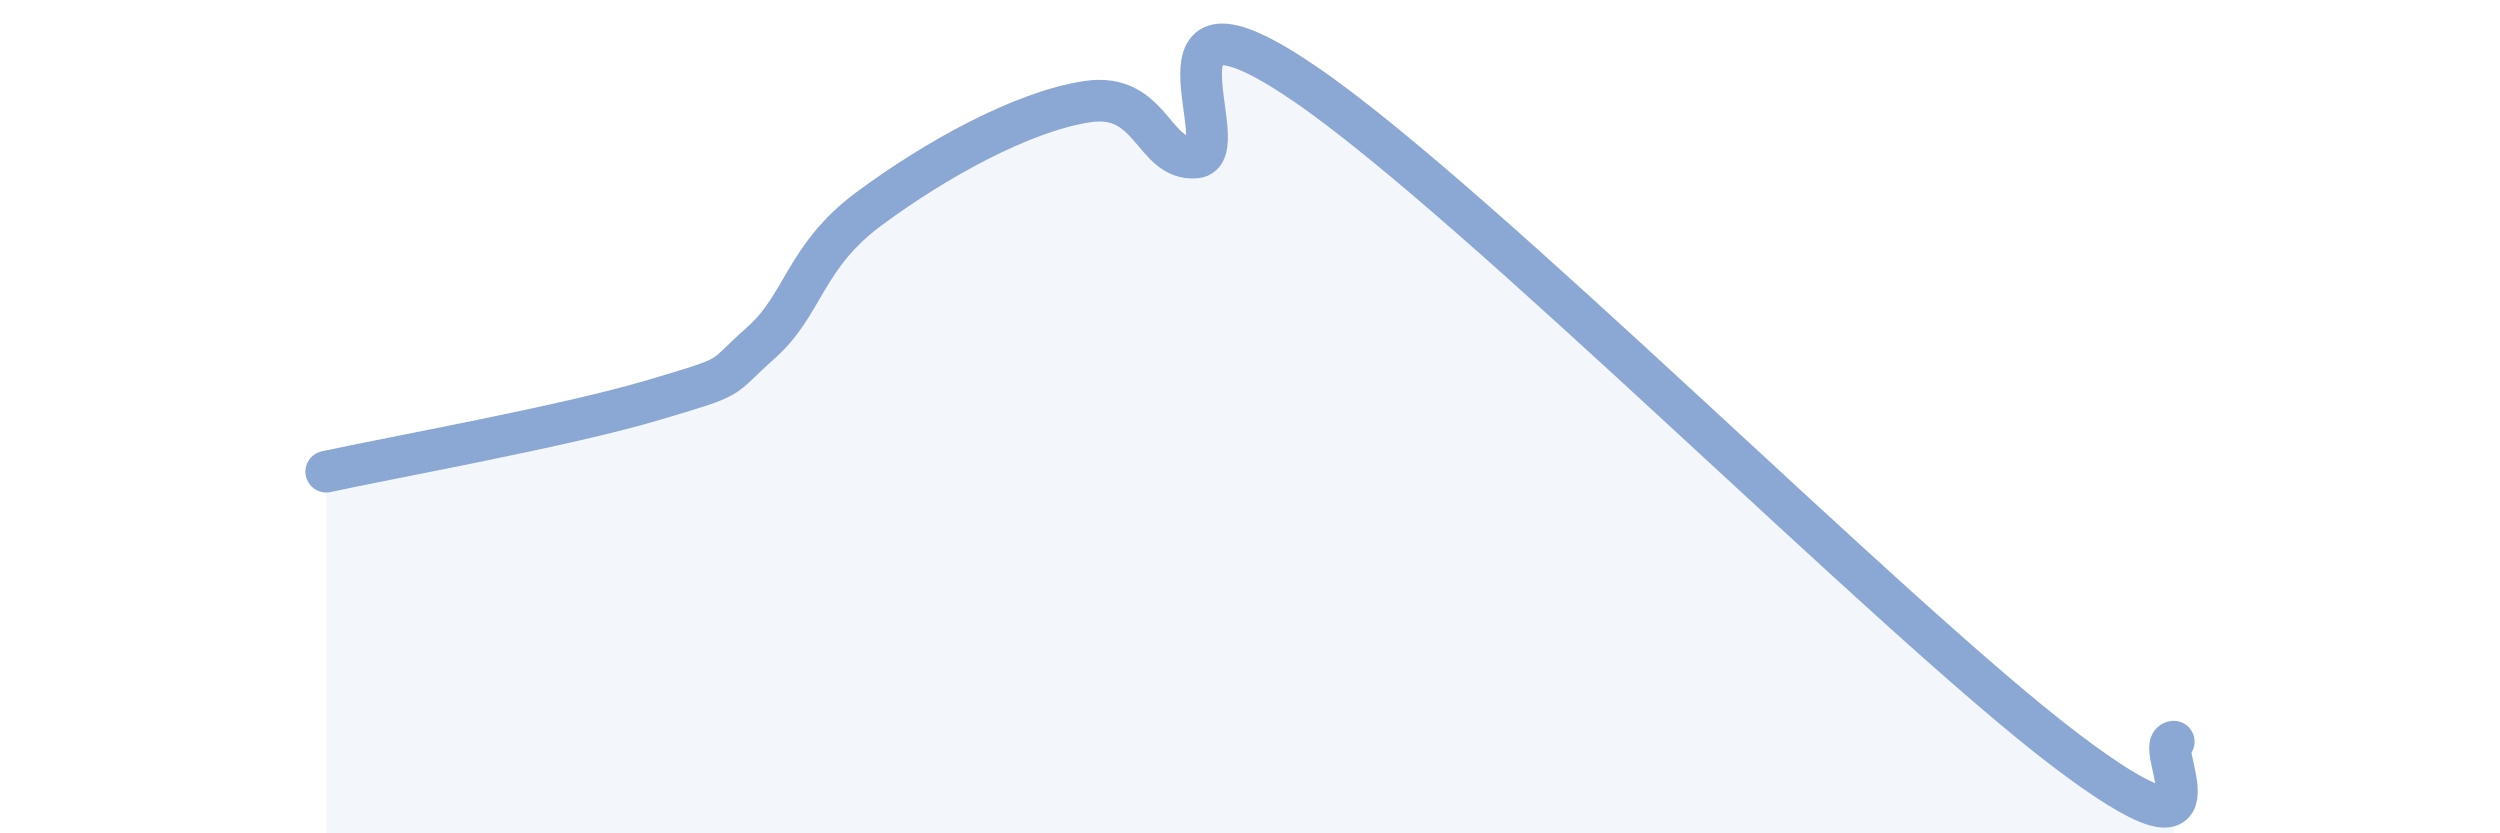 
    <svg width="60" height="20" viewBox="0 0 60 20" xmlns="http://www.w3.org/2000/svg">
      <path
        d="M 7.83,11.32 C 9.39,10.98 13.56,10.23 15.65,9.61 C 17.74,8.99 17.22,9.15 18.26,8.23 C 19.3,7.31 19.3,6.16 20.87,5 C 22.44,3.84 24.52,2.68 26.09,2.44 C 27.66,2.2 27.66,3.87 28.7,3.78 C 29.74,3.69 27.13,-0.84 31.3,2 C 35.47,4.84 45.4,14.84 49.57,18 C 53.74,21.16 51.65,17.84 52.17,17.8L52.17 20L7.83 20Z"
        fill="#8ba7d3"
        opacity="0.1"
        stroke-linecap="round"
        stroke-linejoin="round"
      />
      <path
        d="M 7.83,11.32 C 9.39,10.98 13.56,10.23 15.65,9.61 C 17.74,8.99 17.22,9.15 18.26,8.23 C 19.3,7.31 19.3,6.16 20.87,5 C 22.44,3.84 24.52,2.68 26.09,2.44 C 27.66,2.2 27.66,3.87 28.7,3.78 C 29.74,3.69 27.13,-0.84 31.3,2 C 35.47,4.84 45.4,14.84 49.57,18 C 53.74,21.16 51.65,17.84 52.17,17.8"
        stroke="#8ba7d3"
        stroke-width="1"
        fill="none"
        stroke-linecap="round"
        stroke-linejoin="round"
      />
    </svg>
  